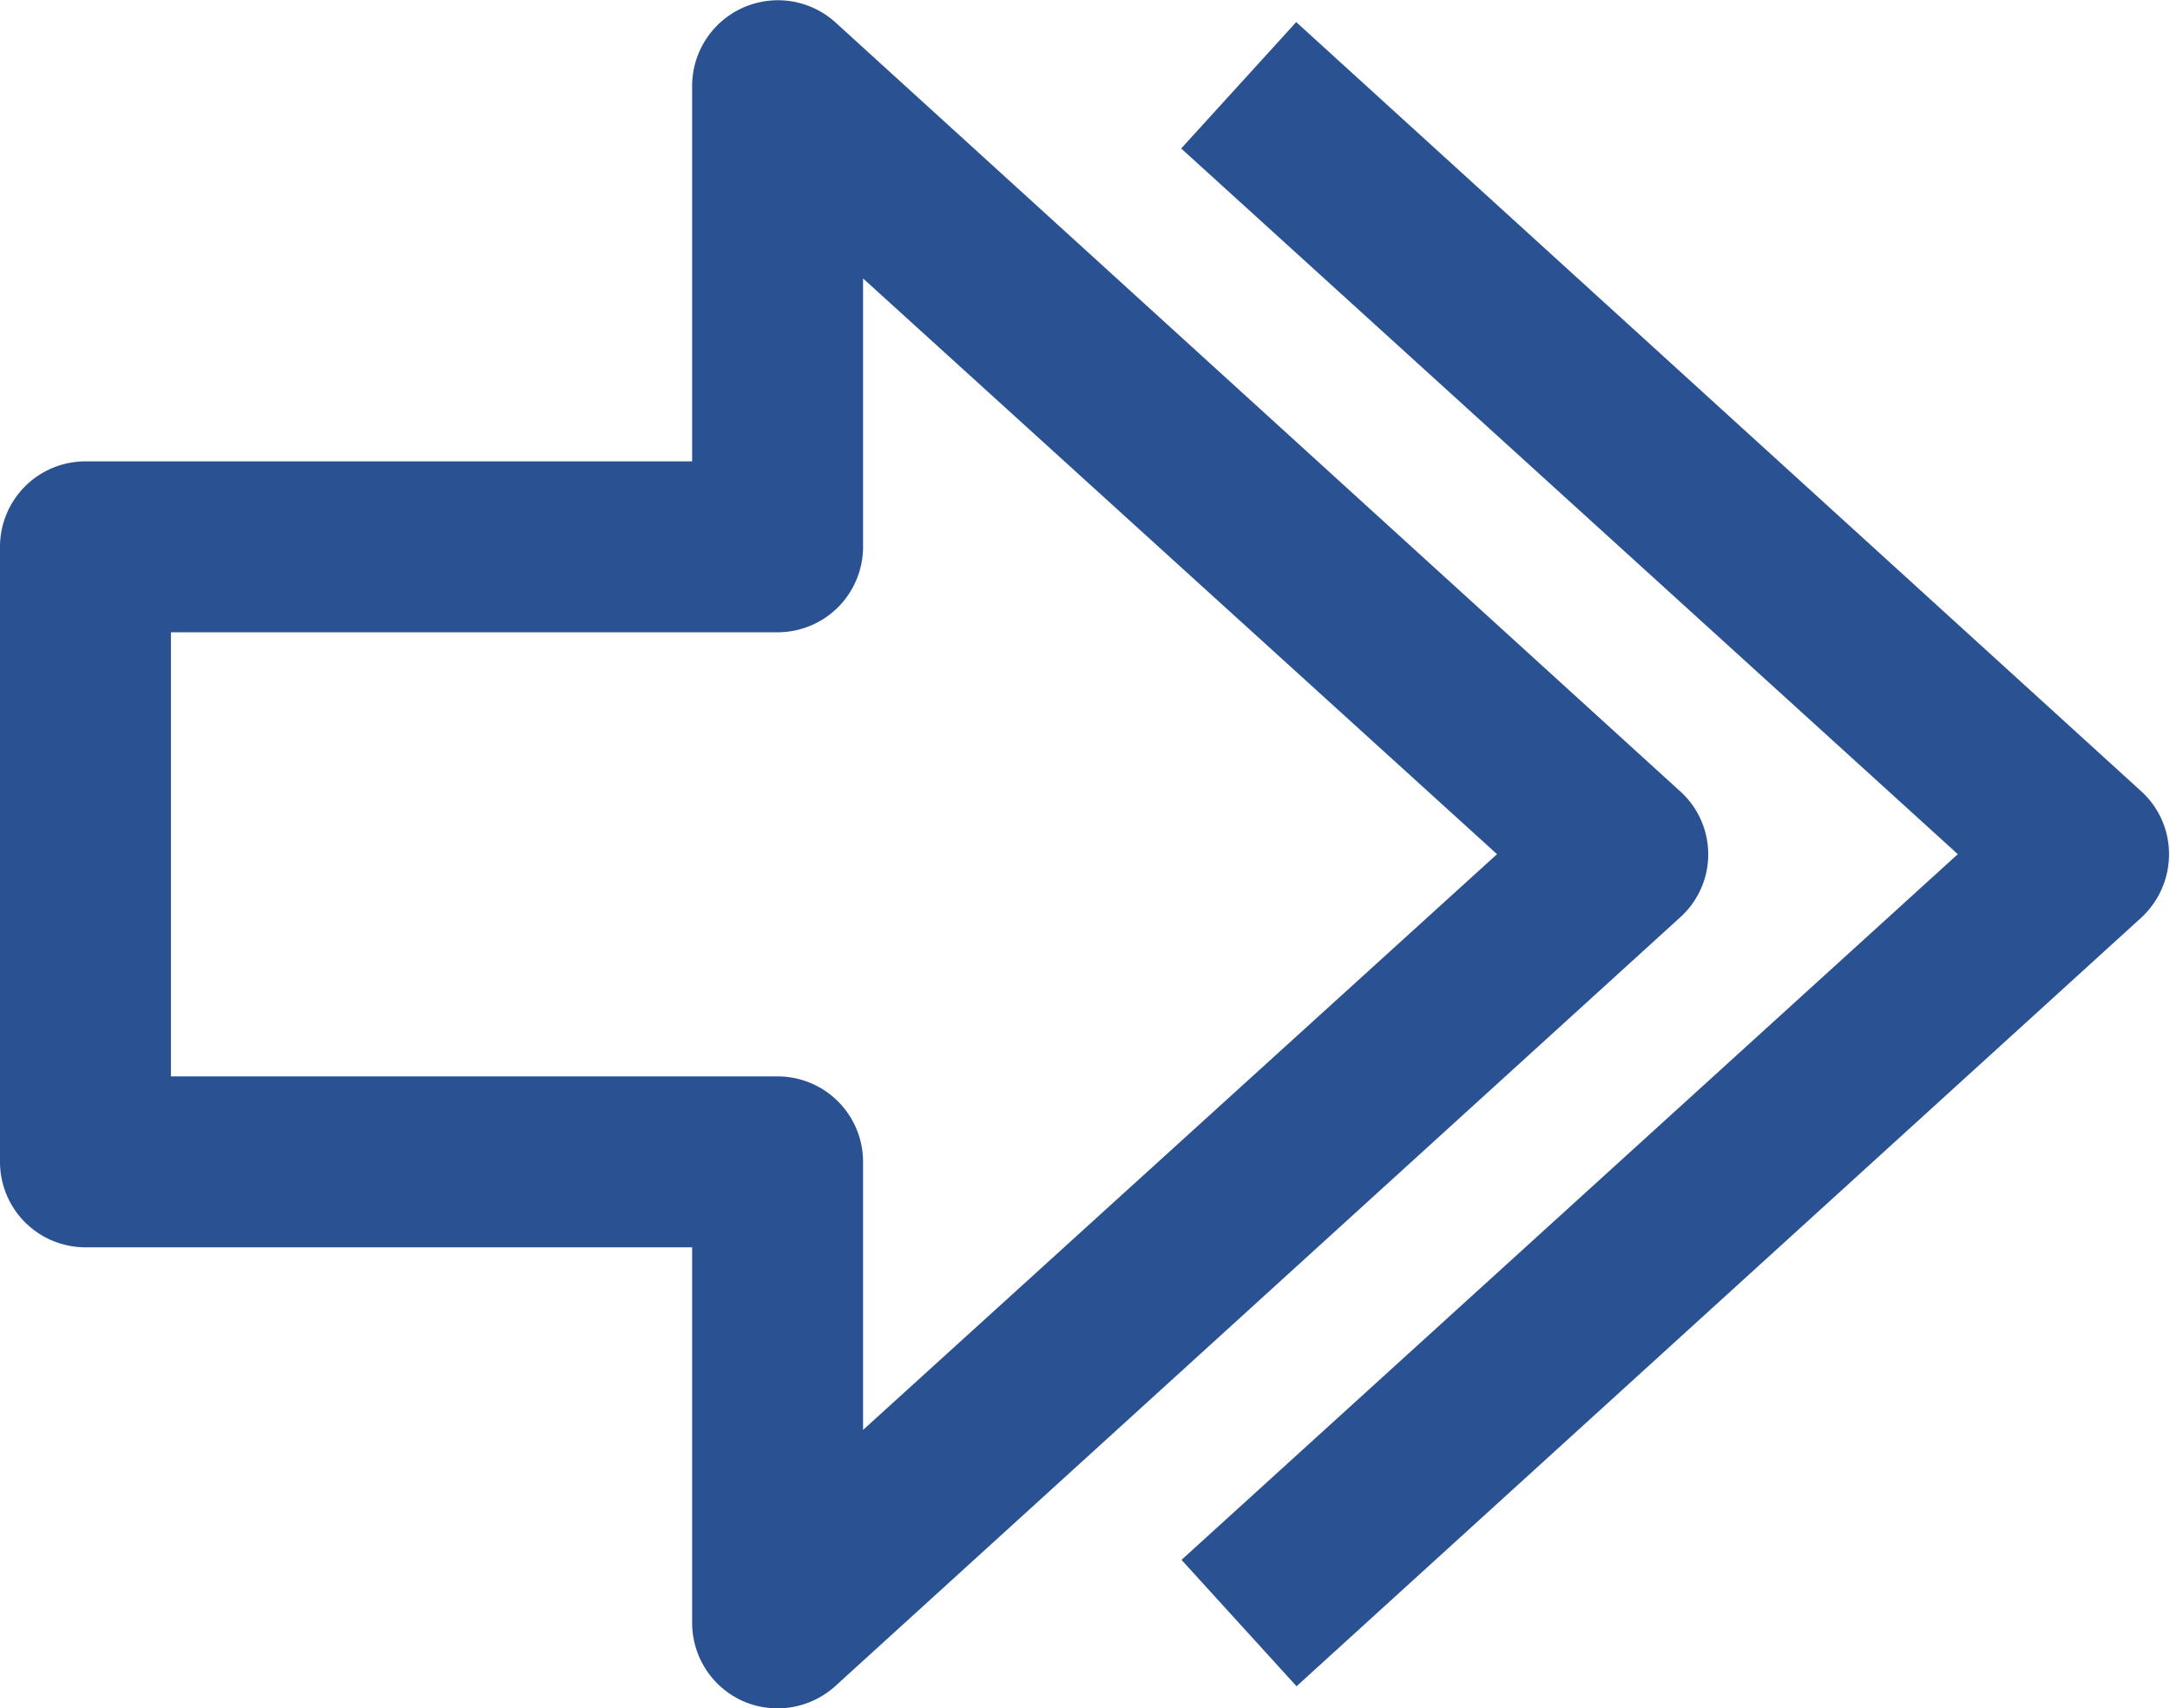 <svg xmlns="http://www.w3.org/2000/svg" viewBox="0 0 66.78 52.58"><defs><style>.a{fill:#2a5192;}</style></defs><path class="a" d="M27.56,68.38H46.23V79.94a2.64,2.64,0,0,0,1.57,2.41,2.65,2.65,0,0,0,2.83-.46l26-23.66a2.61,2.61,0,0,0,0-3.89l-26-23.67a2.64,2.64,0,0,0-4.4,1.95V44.19H27.56a2.63,2.63,0,0,0-2.63,2.63V65.75A2.63,2.63,0,0,0,27.56,68.38Zm2.63-18.93H48.86a2.63,2.63,0,0,0,2.63-2.63V38.56L71,56.28,51.49,74V65.75a2.63,2.63,0,0,0-2.63-2.63H30.19Z" transform="translate(-24.93 -29.99)"/><path class="a" d="M64.82,30.67l-3.54,3.89,23.9,21.72L61.29,78l3.54,3.89,26-23.66a2.66,2.66,0,0,0,.85-1.95,2.61,2.61,0,0,0-.86-1.94Z" transform="translate(-24.93 -29.99)"/></svg>